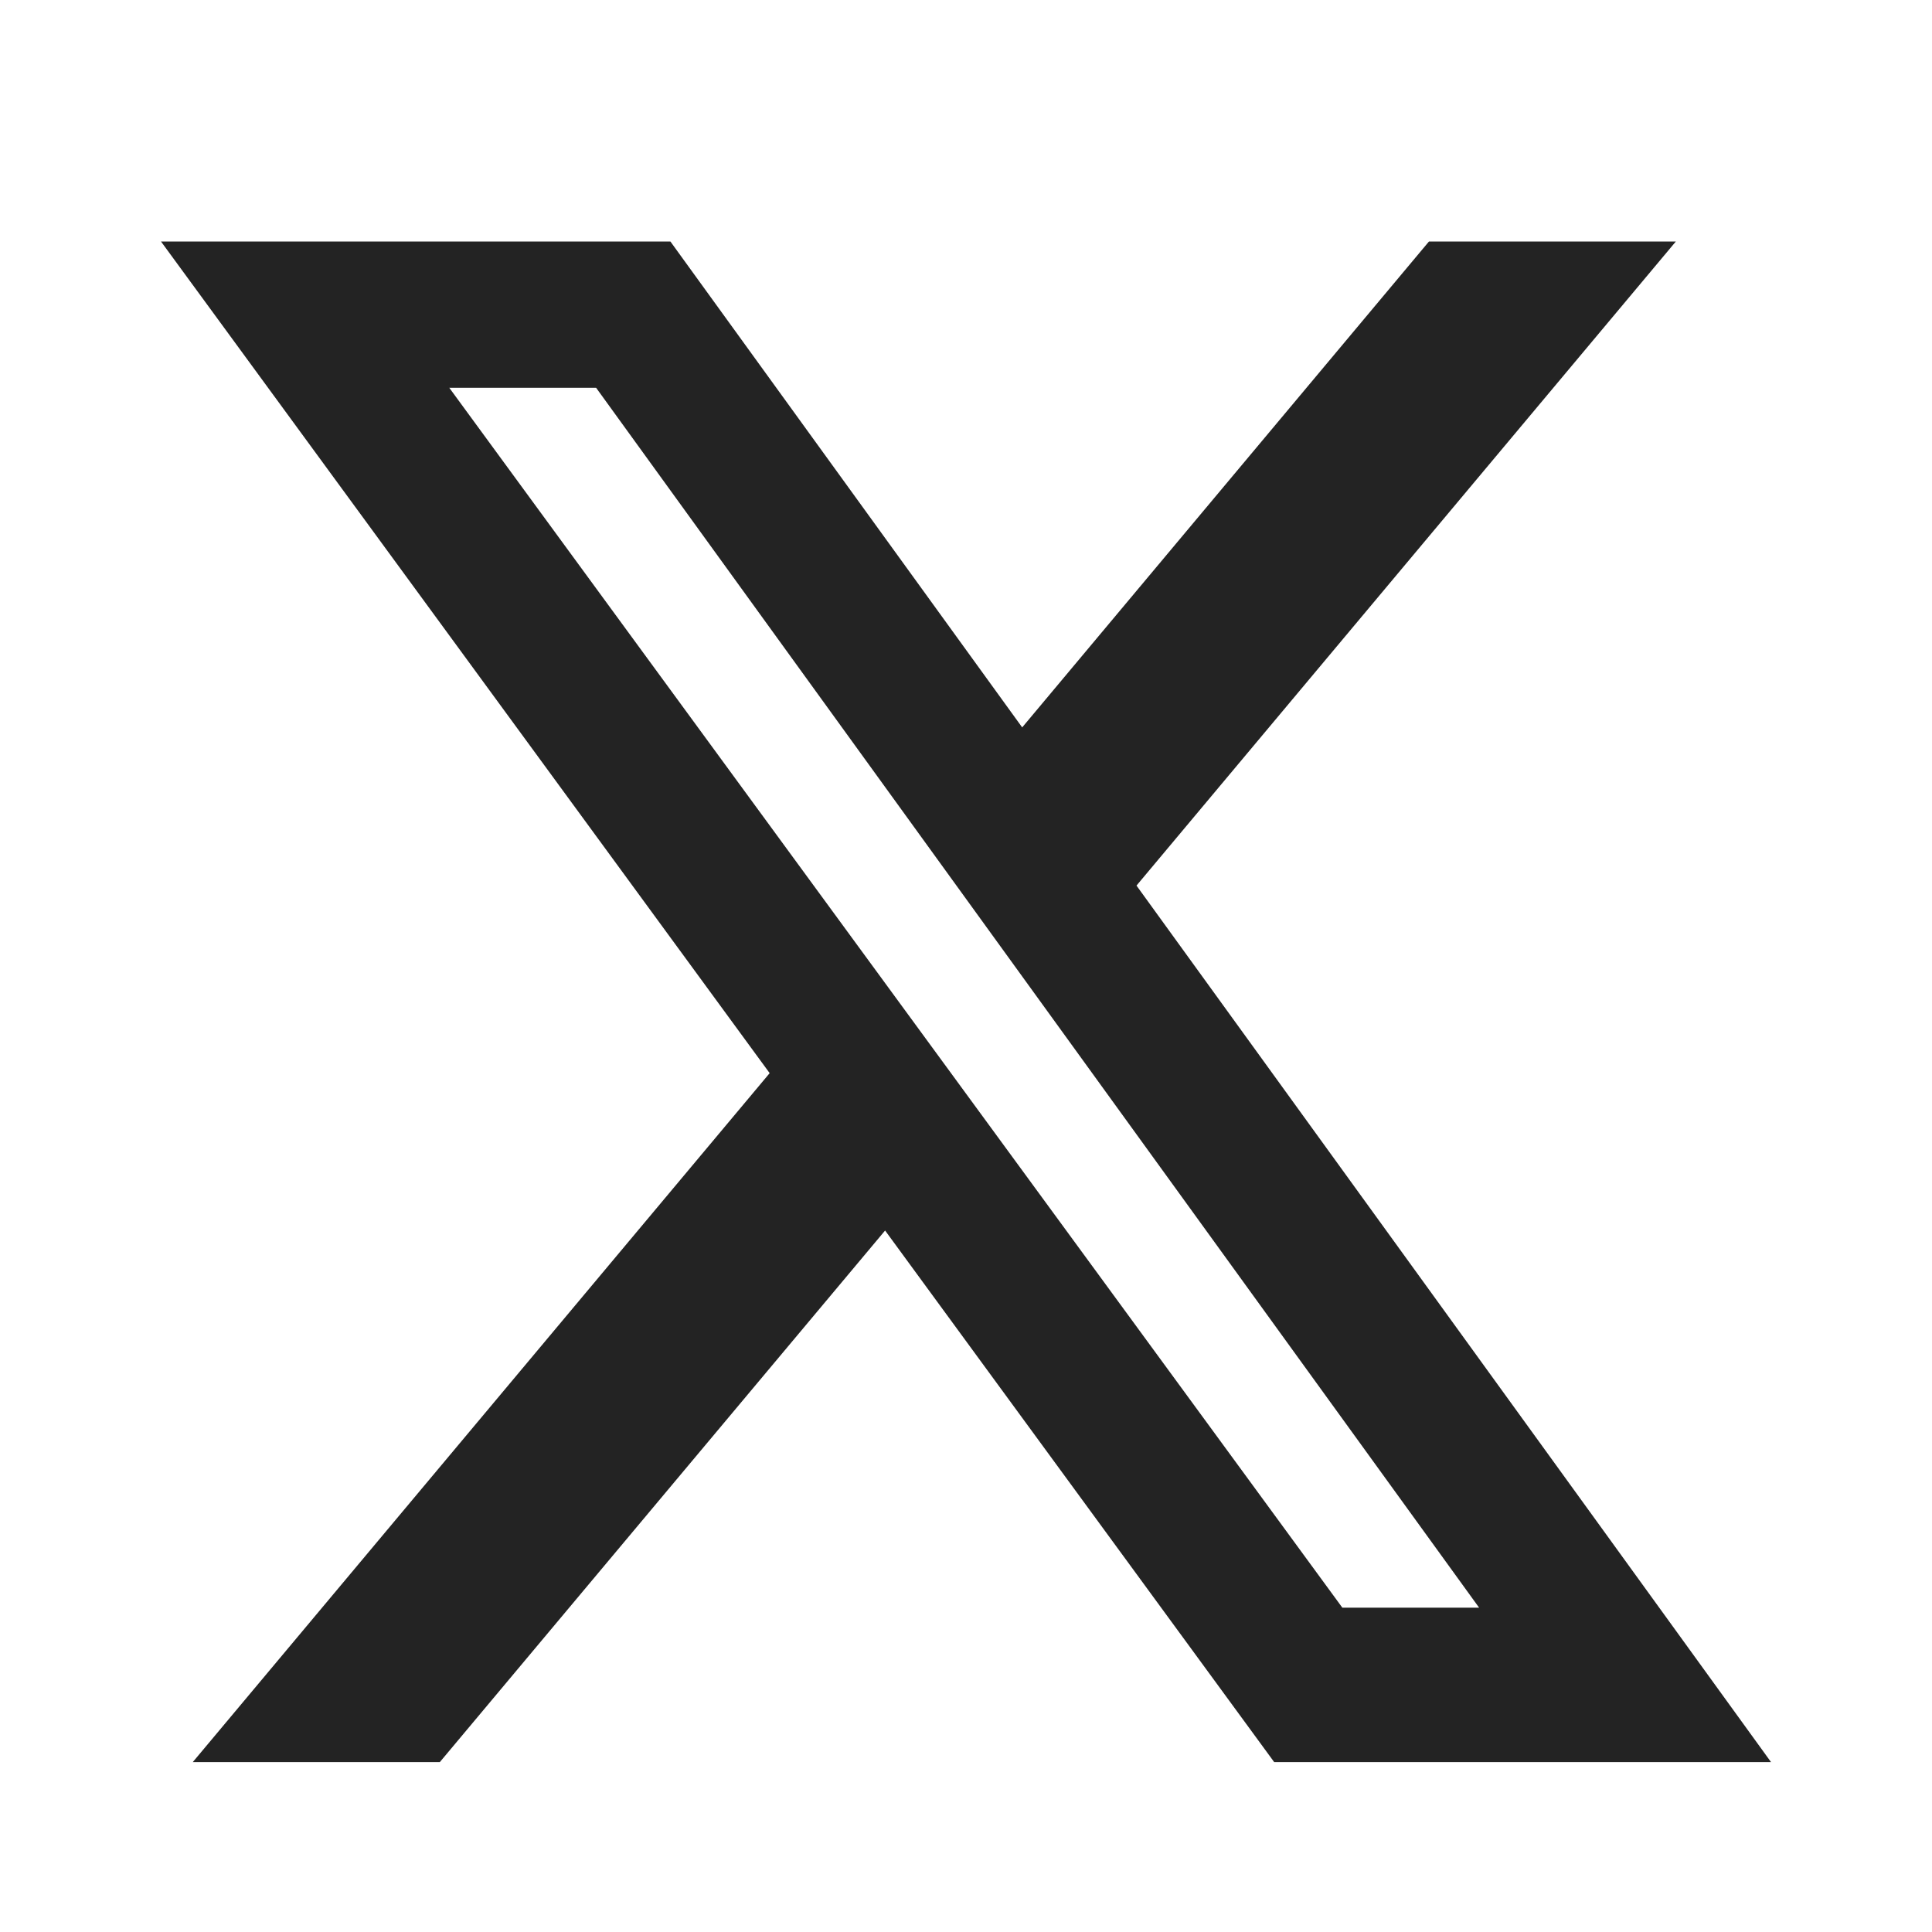 <svg width="24" height="24" viewBox="0 0 24 24" fill="none" xmlns="http://www.w3.org/2000/svg">
<path d="M17.751 3H20.818L14.118 11.001L22 21.889H15.828L10.995 15.286L5.464 21.889H2.395L9.561 13.331L2 3H8.328L12.698 9.036L17.751 3ZM16.675 19.971H18.374L7.405 4.817H5.581L16.675 19.971Z" fill="#232323"/>
</svg>
